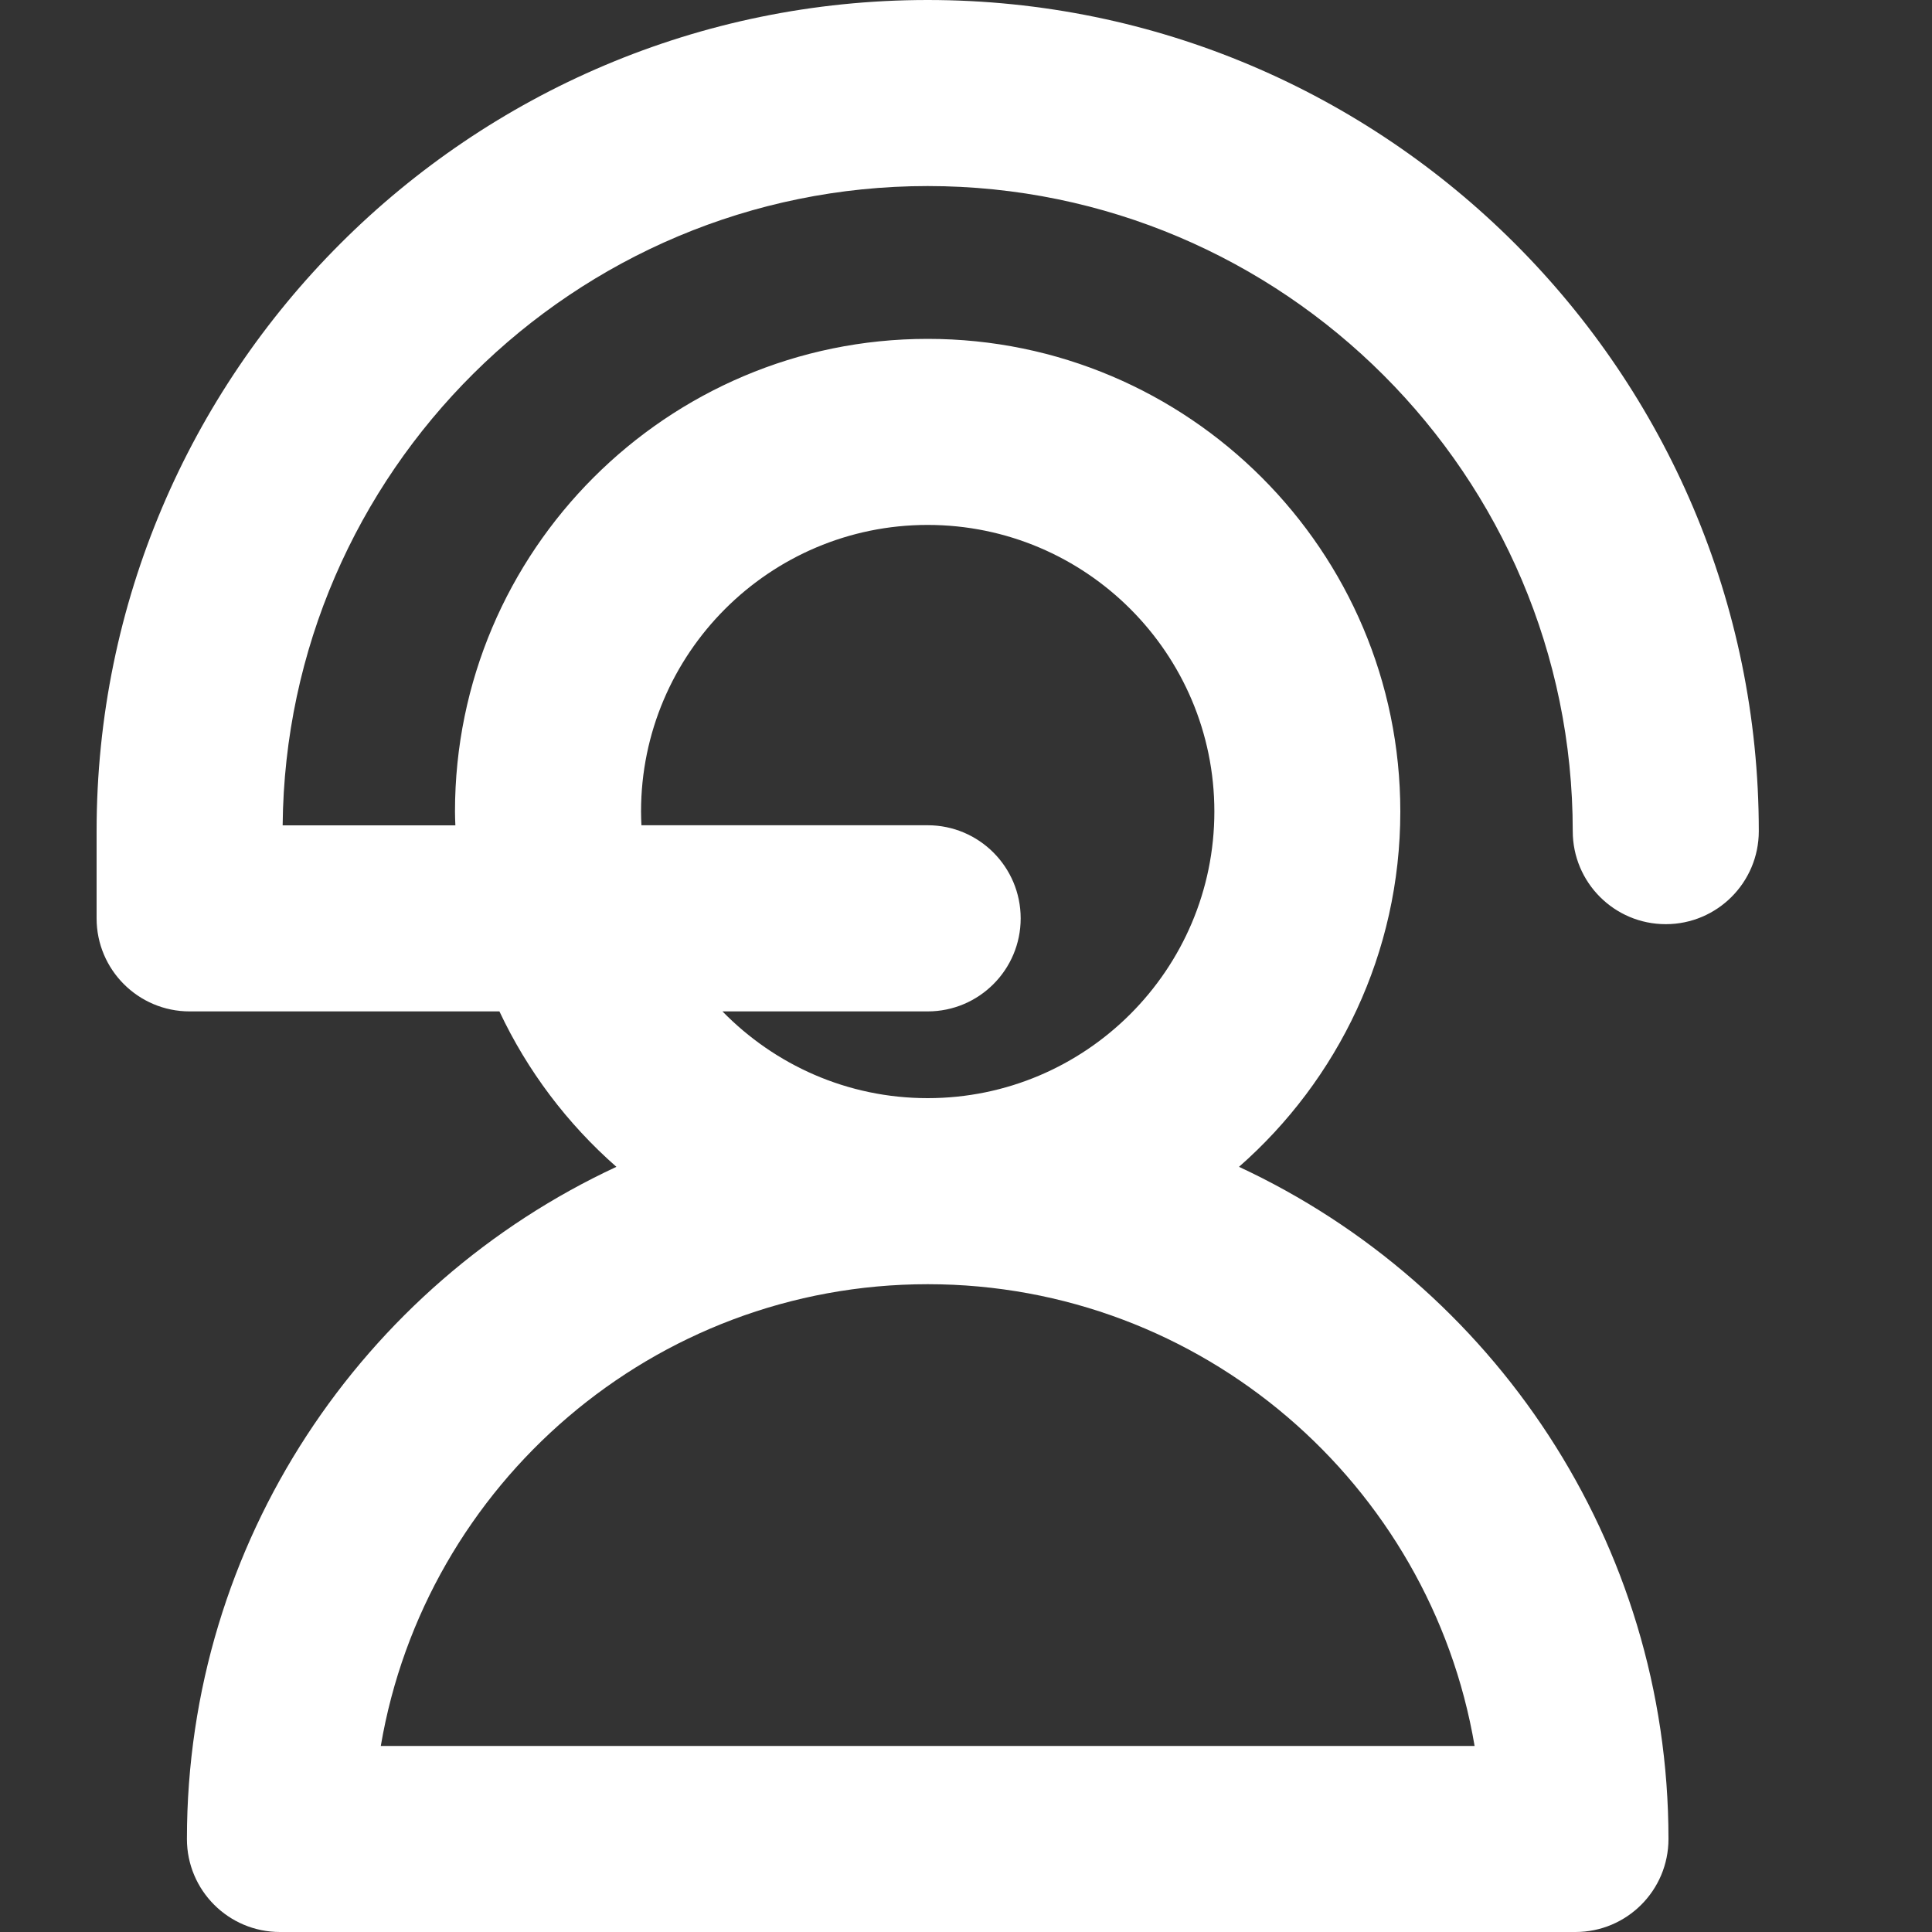 <svg xmlns="http://www.w3.org/2000/svg" width="20" height="20" viewBox="0 0 20 20">
    <rect x="0" y="0" width="20" height="20" fill="#333333" stroke="none"/>
    <g fill="none" fill-rule="evenodd">
        <path d="M0 0H20V20H0z"/>
        <path fill="#FFF" fill-rule="nonzero" d="M9.603 1.926c3.682 0 6.678 2.996 6.678 6.678 0 .531.43.963.963.963.532 0 .963-.432.963-.963C18.207 3.86 14.347 0 9.603 0S1 3.86 1 8.603v.904c0 .531.431.963.963.963H5.17c.29.617.704 1.164 1.211 1.609-2.623 1.22-4.446 3.88-4.446 6.958 0 .532.431.963.963.963h13.411c.532 0 .963-.431.963-.963 0-3.078-1.823-5.738-4.446-6.958 1.023-.898 1.67-2.213 1.67-3.678 0-2.698-2.194-4.893-4.893-4.893-2.698 0-4.893 2.195-4.893 4.893 0 .048.002.095.004.143H2.926c.033-3.655 3.016-6.618 6.677-6.618zm5.662 16.148H3.942c.46-2.71 2.823-4.78 5.662-4.78 2.838 0 5.202 2.07 5.661 4.78zM9.603 5.434c1.637 0 2.968 1.33 2.968 2.967 0 1.636-1.331 2.967-2.968 2.967-.832 0-1.584-.345-2.124-.898h2.124c.532 0 .963-.432.963-.963 0-.532-.431-.964-.963-.964H6.64c-.002-.047-.004-.094-.004-.142 0-1.636 1.331-2.967 2.967-2.967z"/>
    </g>
</svg>
